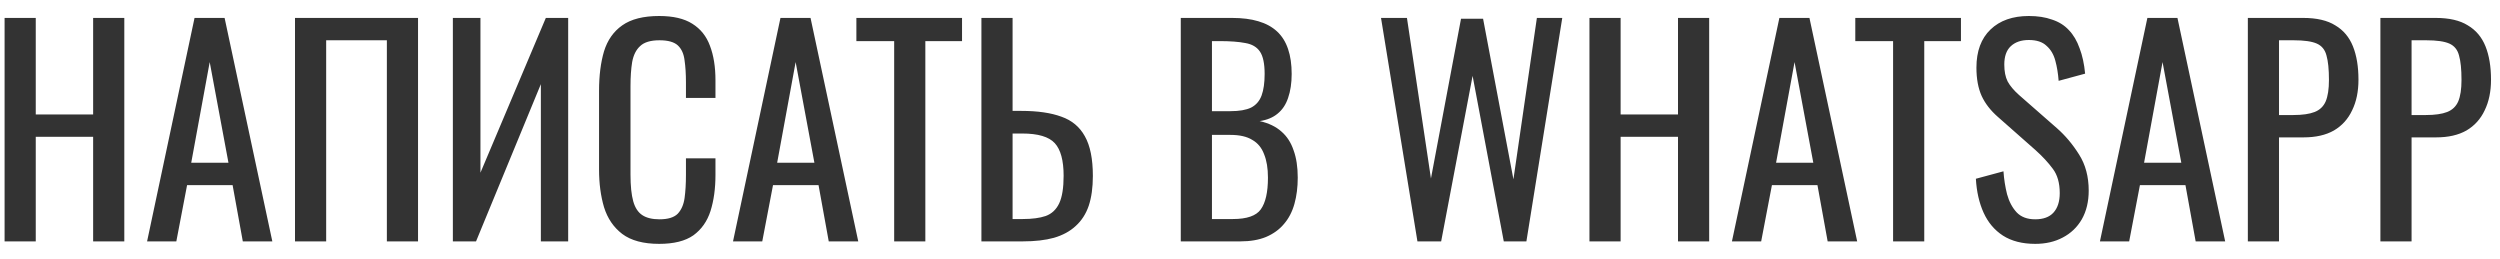 <?xml version="1.0" encoding="UTF-8"?> <svg xmlns="http://www.w3.org/2000/svg" width="145" height="15" viewBox="0 0 145 15" fill="none"><path d="M0.266 14V1.04H2.074V6.64H5.402V1.04H7.21V14H5.402V7.936H2.074V14H0.266ZM8.531 14L11.283 1.04H13.027L15.795 14H14.083L13.491 10.736H10.851L10.227 14H8.531ZM11.091 9.44H13.251L12.163 3.6L11.091 9.44ZM17.11 14V1.04H24.246V14H22.438V2.336H18.918V14H17.11ZM26.266 14V1.04H27.866V10.016L31.658 1.04H32.954V14H31.37V4.88L27.61 14H26.266ZM38.233 14.144C37.315 14.144 36.601 13.952 36.089 13.568C35.587 13.184 35.235 12.667 35.033 12.016C34.841 11.365 34.745 10.64 34.745 9.84V5.264C34.745 4.389 34.841 3.627 35.033 2.976C35.235 2.325 35.587 1.824 36.089 1.472C36.601 1.109 37.315 0.928 38.233 0.928C39.043 0.928 39.683 1.077 40.153 1.376C40.633 1.675 40.974 2.101 41.177 2.656C41.39 3.211 41.497 3.877 41.497 4.656V5.68H39.785V4.768C39.785 4.288 39.758 3.867 39.705 3.504C39.662 3.131 39.534 2.843 39.321 2.64C39.107 2.437 38.75 2.336 38.249 2.336C37.737 2.336 37.363 2.448 37.129 2.672C36.894 2.885 36.739 3.195 36.665 3.6C36.601 3.995 36.569 4.459 36.569 4.992V10.128C36.569 10.779 36.622 11.296 36.729 11.68C36.835 12.053 37.011 12.32 37.257 12.48C37.502 12.64 37.833 12.72 38.249 12.72C38.739 12.72 39.091 12.613 39.305 12.4C39.518 12.176 39.651 11.872 39.705 11.488C39.758 11.104 39.785 10.656 39.785 10.144V9.184H41.497V10.144C41.497 10.933 41.401 11.632 41.209 12.24C41.017 12.837 40.686 13.307 40.217 13.648C39.747 13.979 39.086 14.144 38.233 14.144ZM42.515 14L45.267 1.04H47.011L49.779 14H48.067L47.475 10.736H44.835L44.211 14H42.515ZM45.075 9.44H47.235L46.147 3.6L45.075 9.44ZM51.862 14V2.384H49.67V1.04H55.798V2.384H53.67V14H51.862ZM56.922 14V1.04H58.73V6.432H59.242C60.181 6.432 60.954 6.544 61.562 6.768C62.17 6.981 62.623 7.36 62.922 7.904C63.231 8.448 63.386 9.216 63.386 10.208C63.386 10.88 63.306 11.456 63.146 11.936C62.986 12.405 62.735 12.795 62.394 13.104C62.063 13.413 61.642 13.643 61.13 13.792C60.629 13.931 60.026 14 59.322 14H56.922ZM58.73 12.704H59.322C59.866 12.704 60.309 12.645 60.65 12.528C61.002 12.4 61.263 12.155 61.434 11.792C61.605 11.429 61.69 10.896 61.69 10.192C61.69 9.307 61.519 8.677 61.178 8.304C60.837 7.931 60.207 7.744 59.29 7.744H58.73V12.704ZM68.485 14V1.04H71.461C72.047 1.04 72.554 1.104 72.981 1.232C73.418 1.36 73.781 1.557 74.069 1.824C74.357 2.091 74.57 2.432 74.709 2.848C74.847 3.253 74.917 3.733 74.917 4.288C74.917 4.821 74.847 5.285 74.709 5.68C74.581 6.064 74.378 6.368 74.101 6.592C73.834 6.816 73.487 6.96 73.061 7.024C73.583 7.141 74.005 7.344 74.325 7.632C74.645 7.909 74.879 8.272 75.029 8.72C75.189 9.157 75.269 9.685 75.269 10.304C75.269 10.859 75.205 11.365 75.077 11.824C74.949 12.283 74.746 12.672 74.469 12.992C74.202 13.312 73.855 13.563 73.429 13.744C73.013 13.915 72.517 14 71.941 14H68.485ZM70.293 12.704H71.509C72.319 12.704 72.858 12.517 73.125 12.144C73.402 11.76 73.541 11.147 73.541 10.304C73.541 9.76 73.466 9.307 73.317 8.944C73.178 8.571 72.949 8.293 72.629 8.112C72.319 7.92 71.898 7.824 71.365 7.824H70.293V12.704ZM70.293 6.448H71.365C71.877 6.448 72.277 6.379 72.565 6.24C72.853 6.091 73.055 5.856 73.173 5.536C73.29 5.216 73.349 4.8 73.349 4.288C73.349 3.691 73.258 3.259 73.077 2.992C72.895 2.725 72.613 2.56 72.229 2.496C71.845 2.421 71.343 2.384 70.725 2.384H70.293V6.448ZM82.211 14L80.099 1.04H81.603L82.995 10.352L84.739 1.088H86.019L87.779 10.4L89.139 1.04H90.611L88.531 14H87.219L85.411 4.4L83.587 14H82.211ZM92.188 14V1.04H93.996V6.64H97.324V1.04H99.132V14H97.324V7.936H93.996V14H92.188ZM100.452 14L103.204 1.04H104.948L107.716 14H106.004L105.412 10.736H102.772L102.148 14H100.452ZM103.012 9.44H105.172L104.084 3.6L103.012 9.44ZM109.799 14V2.384H107.607V1.04H113.735V2.384H111.607V14H109.799ZM118.041 14.144C117.294 14.144 116.67 13.984 116.169 13.664C115.678 13.344 115.305 12.901 115.049 12.336C114.793 11.771 114.643 11.115 114.601 10.368L116.201 9.936C116.233 10.395 116.302 10.837 116.409 11.264C116.526 11.691 116.713 12.043 116.969 12.32C117.225 12.587 117.582 12.72 118.041 12.72C118.51 12.72 118.862 12.592 119.097 12.336C119.342 12.069 119.465 11.691 119.465 11.2C119.465 10.613 119.331 10.144 119.065 9.792C118.798 9.429 118.462 9.067 118.057 8.704L115.881 6.784C115.454 6.411 115.139 6.005 114.937 5.568C114.734 5.12 114.633 4.571 114.633 3.92C114.633 2.971 114.905 2.235 115.449 1.712C115.993 1.189 116.734 0.928 117.673 0.928C118.185 0.928 118.633 0.997 119.017 1.136C119.411 1.264 119.737 1.467 119.993 1.744C120.259 2.021 120.467 2.373 120.617 2.8C120.777 3.216 120.883 3.707 120.937 4.272L119.401 4.688C119.369 4.261 119.305 3.872 119.209 3.52C119.113 3.157 118.942 2.869 118.697 2.656C118.462 2.432 118.121 2.32 117.673 2.32C117.225 2.32 116.873 2.443 116.617 2.688C116.371 2.923 116.249 3.275 116.249 3.744C116.249 4.139 116.313 4.464 116.441 4.72C116.579 4.976 116.798 5.237 117.097 5.504L119.289 7.424C119.779 7.851 120.211 8.363 120.585 8.96C120.958 9.547 121.145 10.245 121.145 11.056C121.145 11.696 121.011 12.251 120.745 12.72C120.478 13.179 120.11 13.531 119.641 13.776C119.182 14.021 118.649 14.144 118.041 14.144ZM121.796 14L124.548 1.04H126.292L129.06 14H127.348L126.756 10.736H124.116L123.492 14H121.796ZM124.356 9.44H126.516L125.428 3.6L124.356 9.44ZM130.375 14V1.04H133.591C134.37 1.04 134.989 1.184 135.447 1.472C135.917 1.749 136.258 2.155 136.471 2.688C136.685 3.221 136.791 3.867 136.791 4.624C136.791 5.307 136.669 5.899 136.423 6.4C136.189 6.901 135.837 7.291 135.367 7.568C134.898 7.835 134.311 7.968 133.607 7.968H132.183V14H130.375ZM132.183 6.672H133.015C133.538 6.672 133.949 6.613 134.247 6.496C134.546 6.379 134.759 6.176 134.887 5.888C135.015 5.589 135.079 5.173 135.079 4.64C135.079 4.021 135.031 3.547 134.935 3.216C134.85 2.885 134.663 2.656 134.375 2.528C134.087 2.4 133.639 2.336 133.031 2.336H132.183V6.672ZM138.063 14V1.04H141.279C142.057 1.04 142.676 1.184 143.135 1.472C143.604 1.749 143.945 2.155 144.159 2.688C144.372 3.221 144.479 3.867 144.479 4.624C144.479 5.307 144.356 5.899 144.111 6.4C143.876 6.901 143.524 7.291 143.055 7.568C142.585 7.835 141.999 7.968 141.295 7.968H139.871V14H138.063ZM139.871 6.672H140.703C141.225 6.672 141.636 6.613 141.935 6.496C142.233 6.379 142.447 6.176 142.575 5.888C142.703 5.589 142.767 5.173 142.767 4.64C142.767 4.021 142.719 3.547 142.623 3.216C142.537 2.885 142.351 2.656 142.063 2.528C141.775 2.4 141.327 2.336 140.719 2.336H139.871V6.672Z" fill="#333333"></path></svg> 